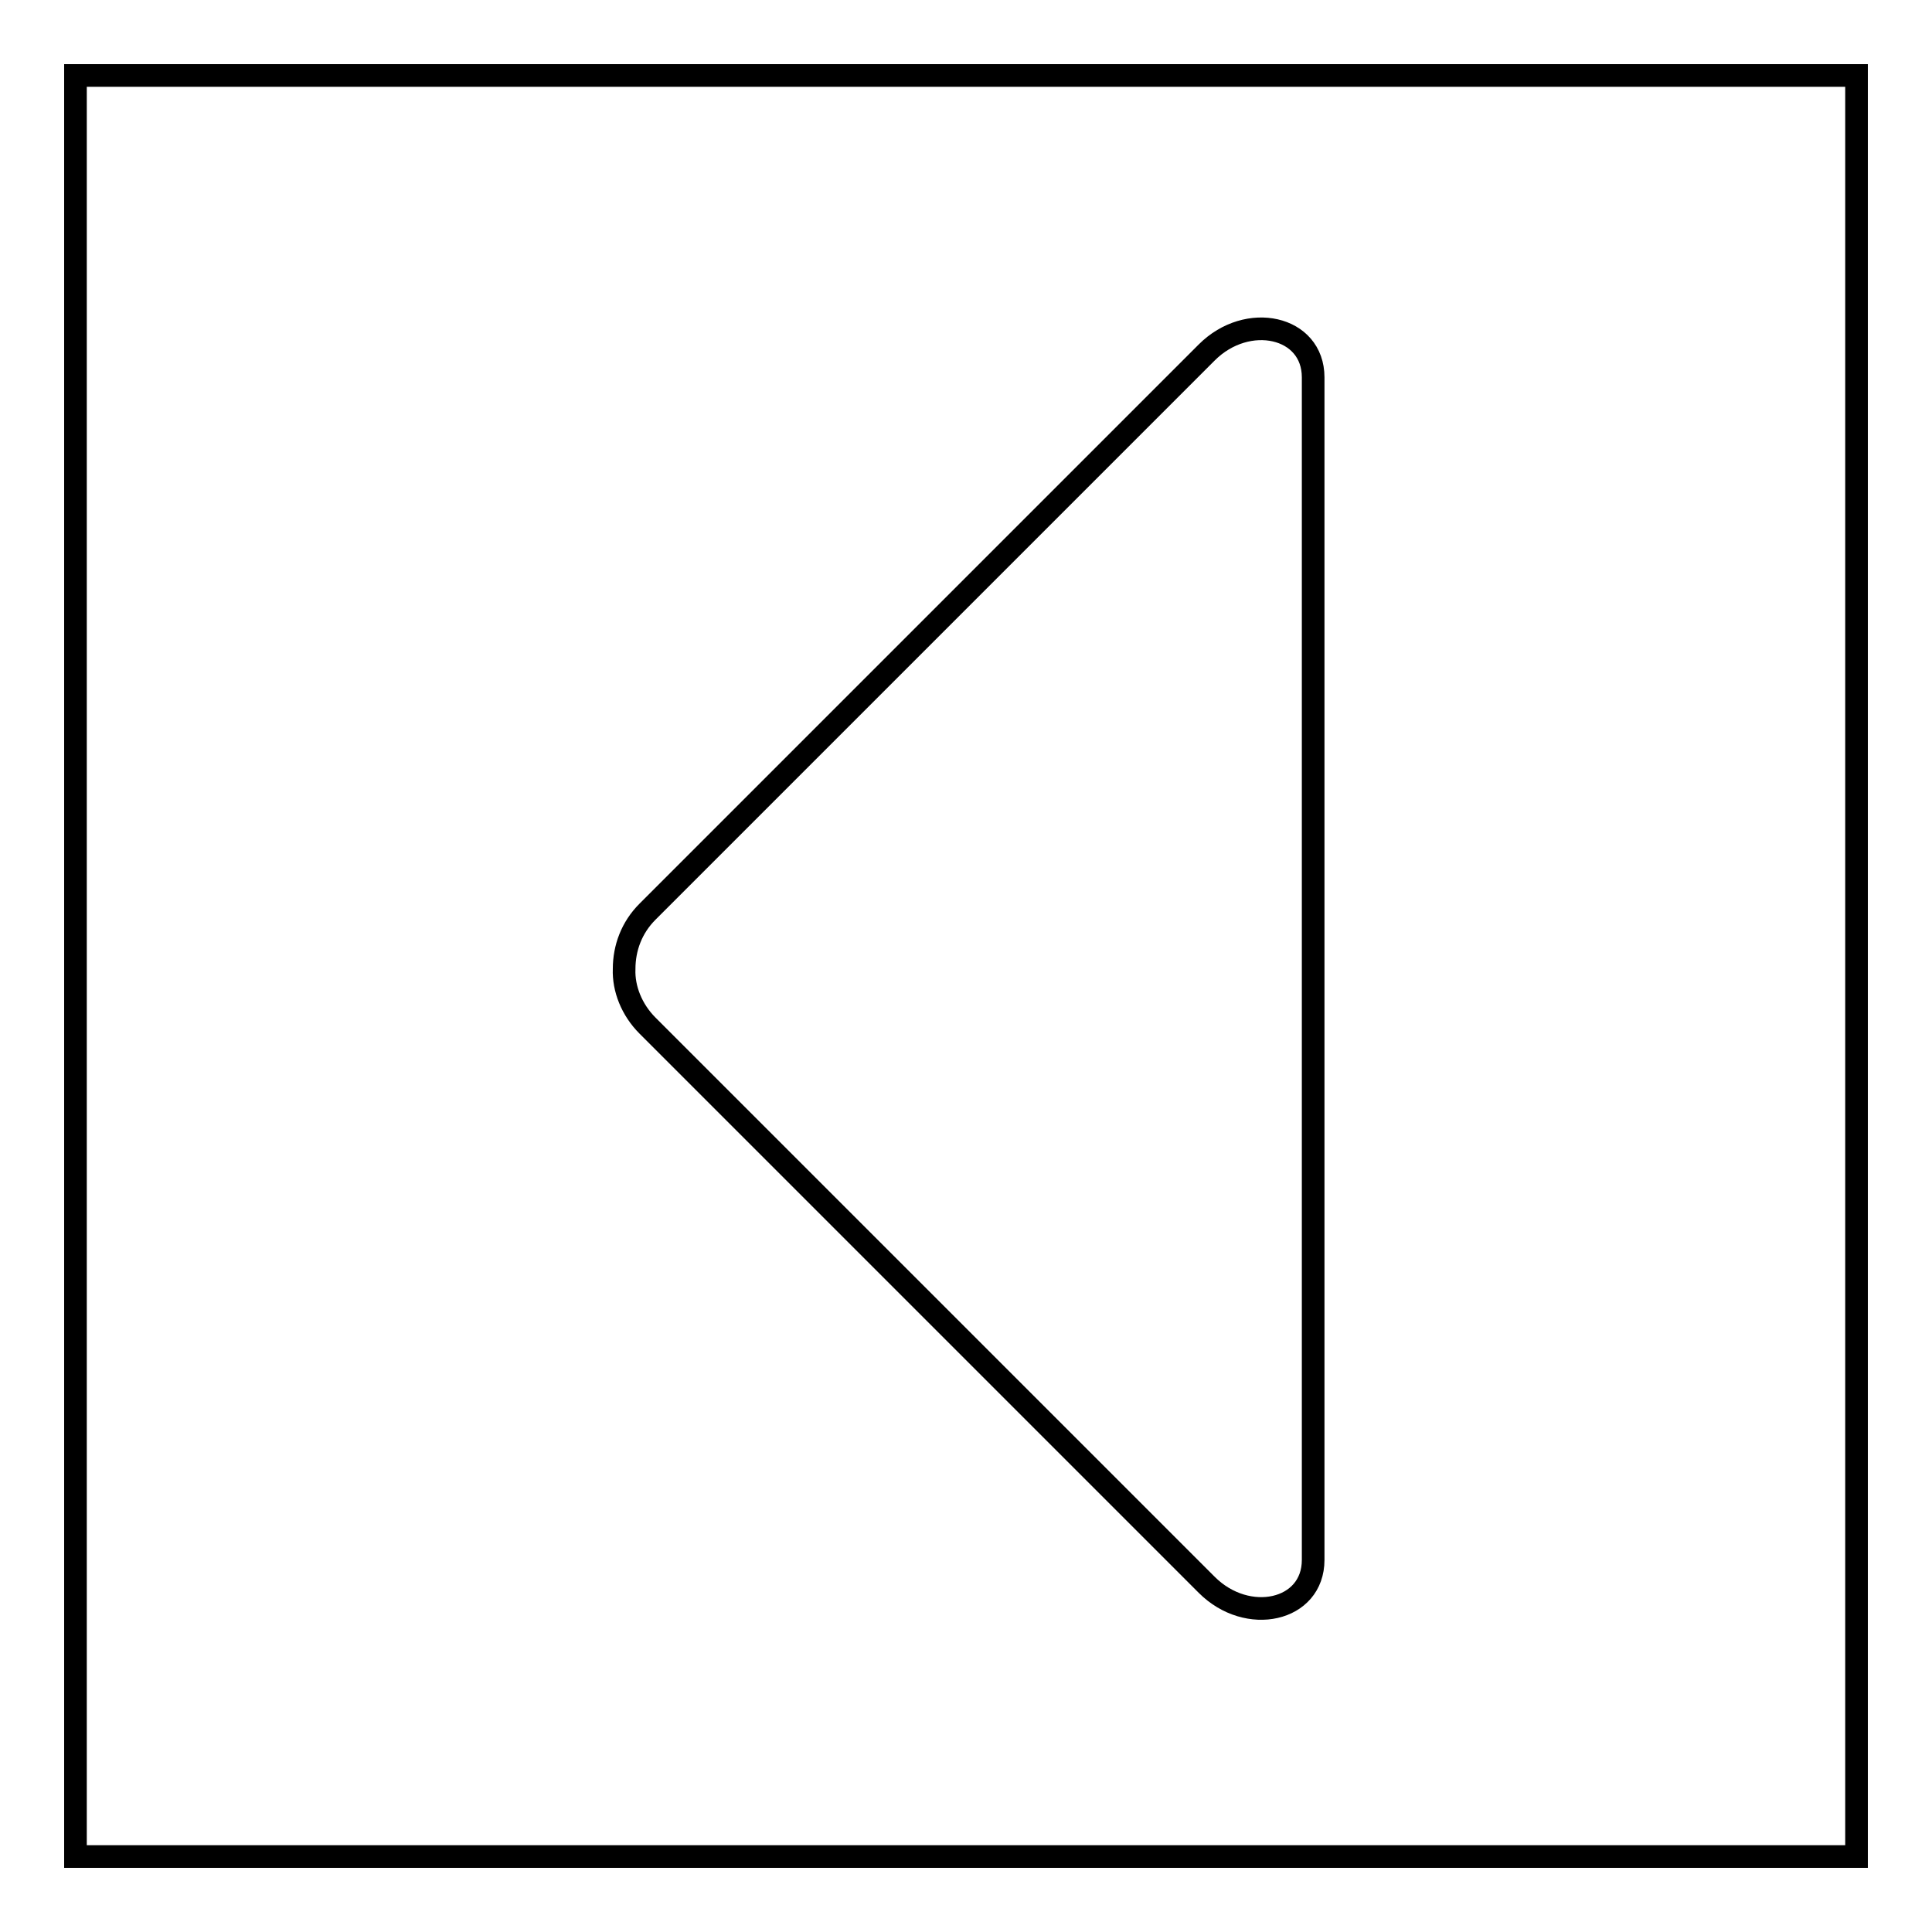 <?xml version="1.0" encoding="utf-8"?>
<!-- Svg Vector Icons : http://www.onlinewebfonts.com/icon -->
<!DOCTYPE svg PUBLIC "-//W3C//DTD SVG 1.1//EN" "http://www.w3.org/Graphics/SVG/1.1/DTD/svg11.dtd">
<svg version="1.1" xmlns="http://www.w3.org/2000/svg" xmlns:xlink="http://www.w3.org/1999/xlink" x="0px" y="0px" viewBox="0 0 256 256" enable-background="new 0 0 256 256" xml:space="preserve">
<g><g><path stroke-width="3" fill-opacity="0" stroke="#000000"  d="M85.8,135.9l74.1,74.1c5.4,5.4,14.1,3.5,14.1-3.3v-78.3V50c0-6.8-8.7-8.7-14.1-3.3l-74.1,74.1c-2.1,2.1-3.1,4.8-3.1,7.6C82.6,131,83.7,133.8,85.8,135.9L85.8,135.9z"/><path stroke-width="3" fill-opacity="0" stroke="#000000"  d="M10,10h236v236H10V10z"/></g></g>
</svg>